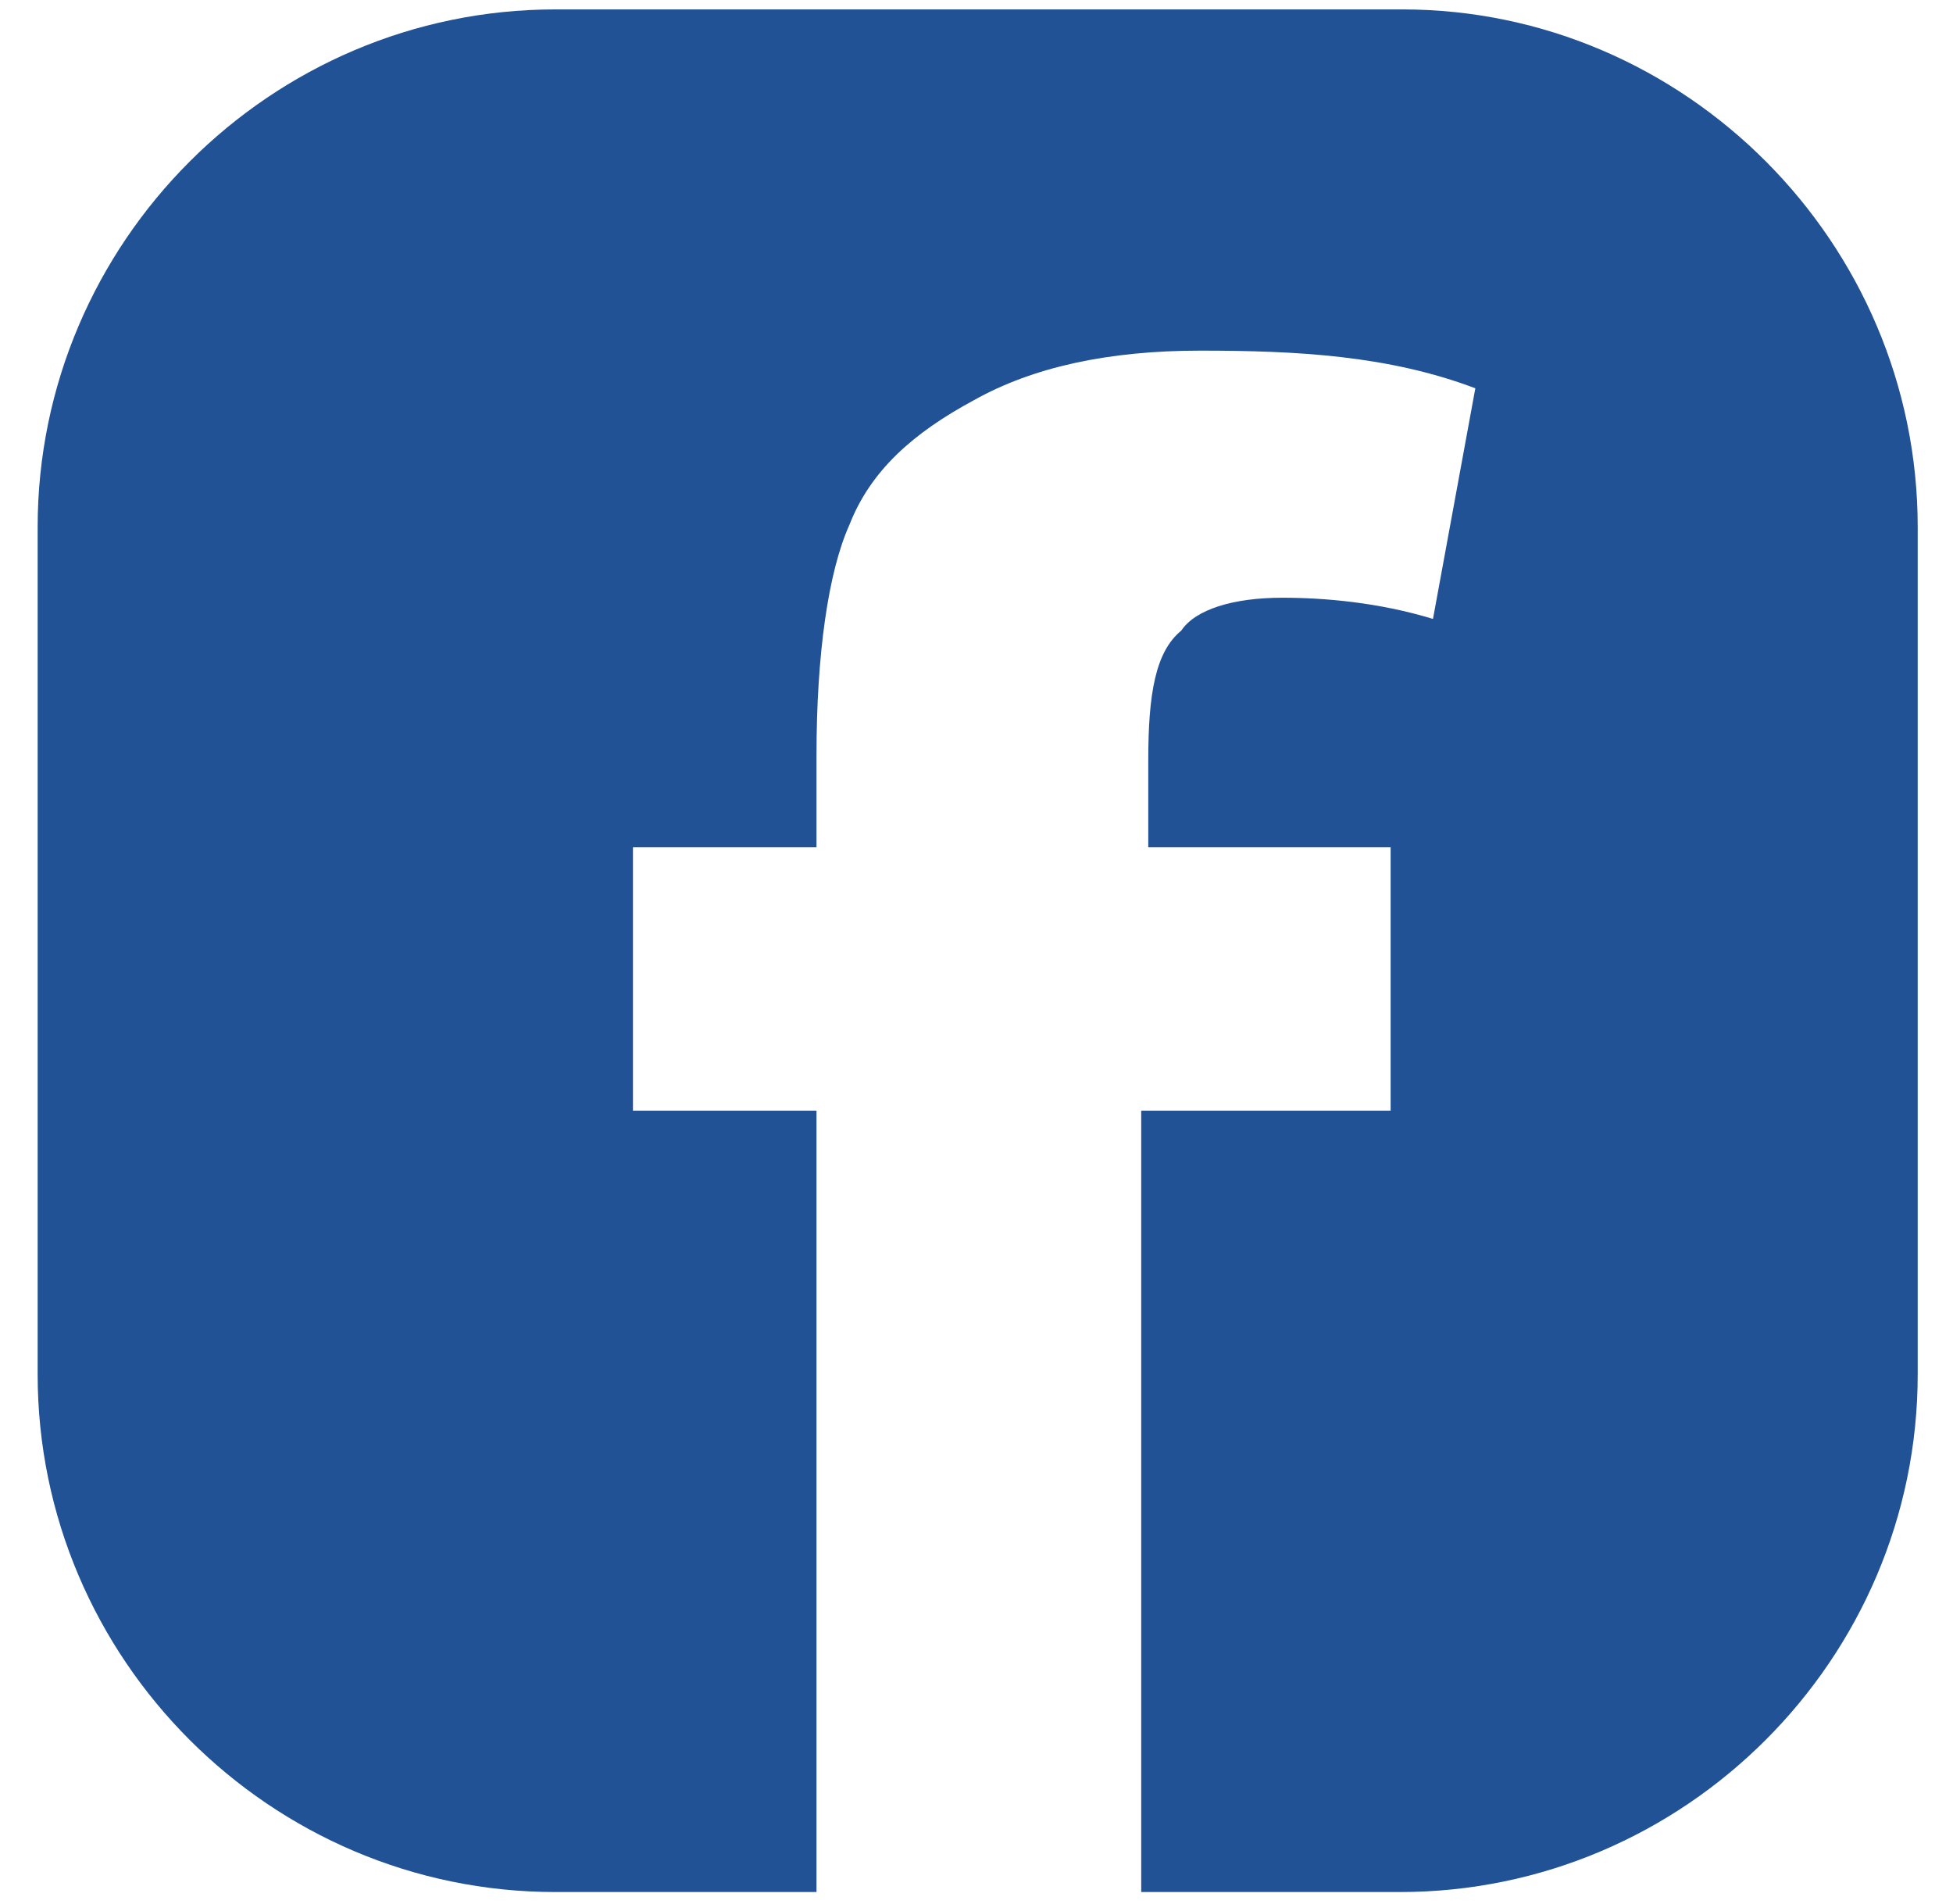 <?xml version="1.0" encoding="utf-8"?>
<!-- Generator: $$$/GeneralStr/196=Adobe Illustrator 27.6.0, SVG Export Plug-In . SVG Version: 6.00 Build 0)  -->
<svg version="1.1" id="Livello_1" xmlns="http://www.w3.org/2000/svg" xmlns:xlink="http://www.w3.org/1999/xlink" x="0px" y="0px"
	 viewBox="0 0 83 80.9" style="enable-background:new 0 0 83 80.9;" xml:space="preserve">
<style type="text/css">
	.st0{fill:#215296;}
</style>
<path class="st0" d="M59.6,0.4h-36c-12.1,0-22,9.9-22,22v36c0,12.1,9.9,22,22,22h11.1V47.2h-7.8V36h7.8v-3.9c0-4.3,0.5-7.8,1.4-9.8
	c0.9-2.3,2.7-3.9,5.3-5.3c2.5-1.4,5.7-2.1,9.6-2.1c4.1,0,8,0.2,11.7,1.6l-1.8,9.8c-2.3-0.7-4.6-0.9-6.4-0.9c-2.1,0-3.7,0.5-4.3,1.4
	c-1.1,0.9-1.4,2.7-1.4,5.5V36h10.3v11.2H48.5v33.2h11c12.1,0,22-9.9,22-22v-36C81.5,10.3,71.6,0.4,59.6,0.4z"/>
</svg>
